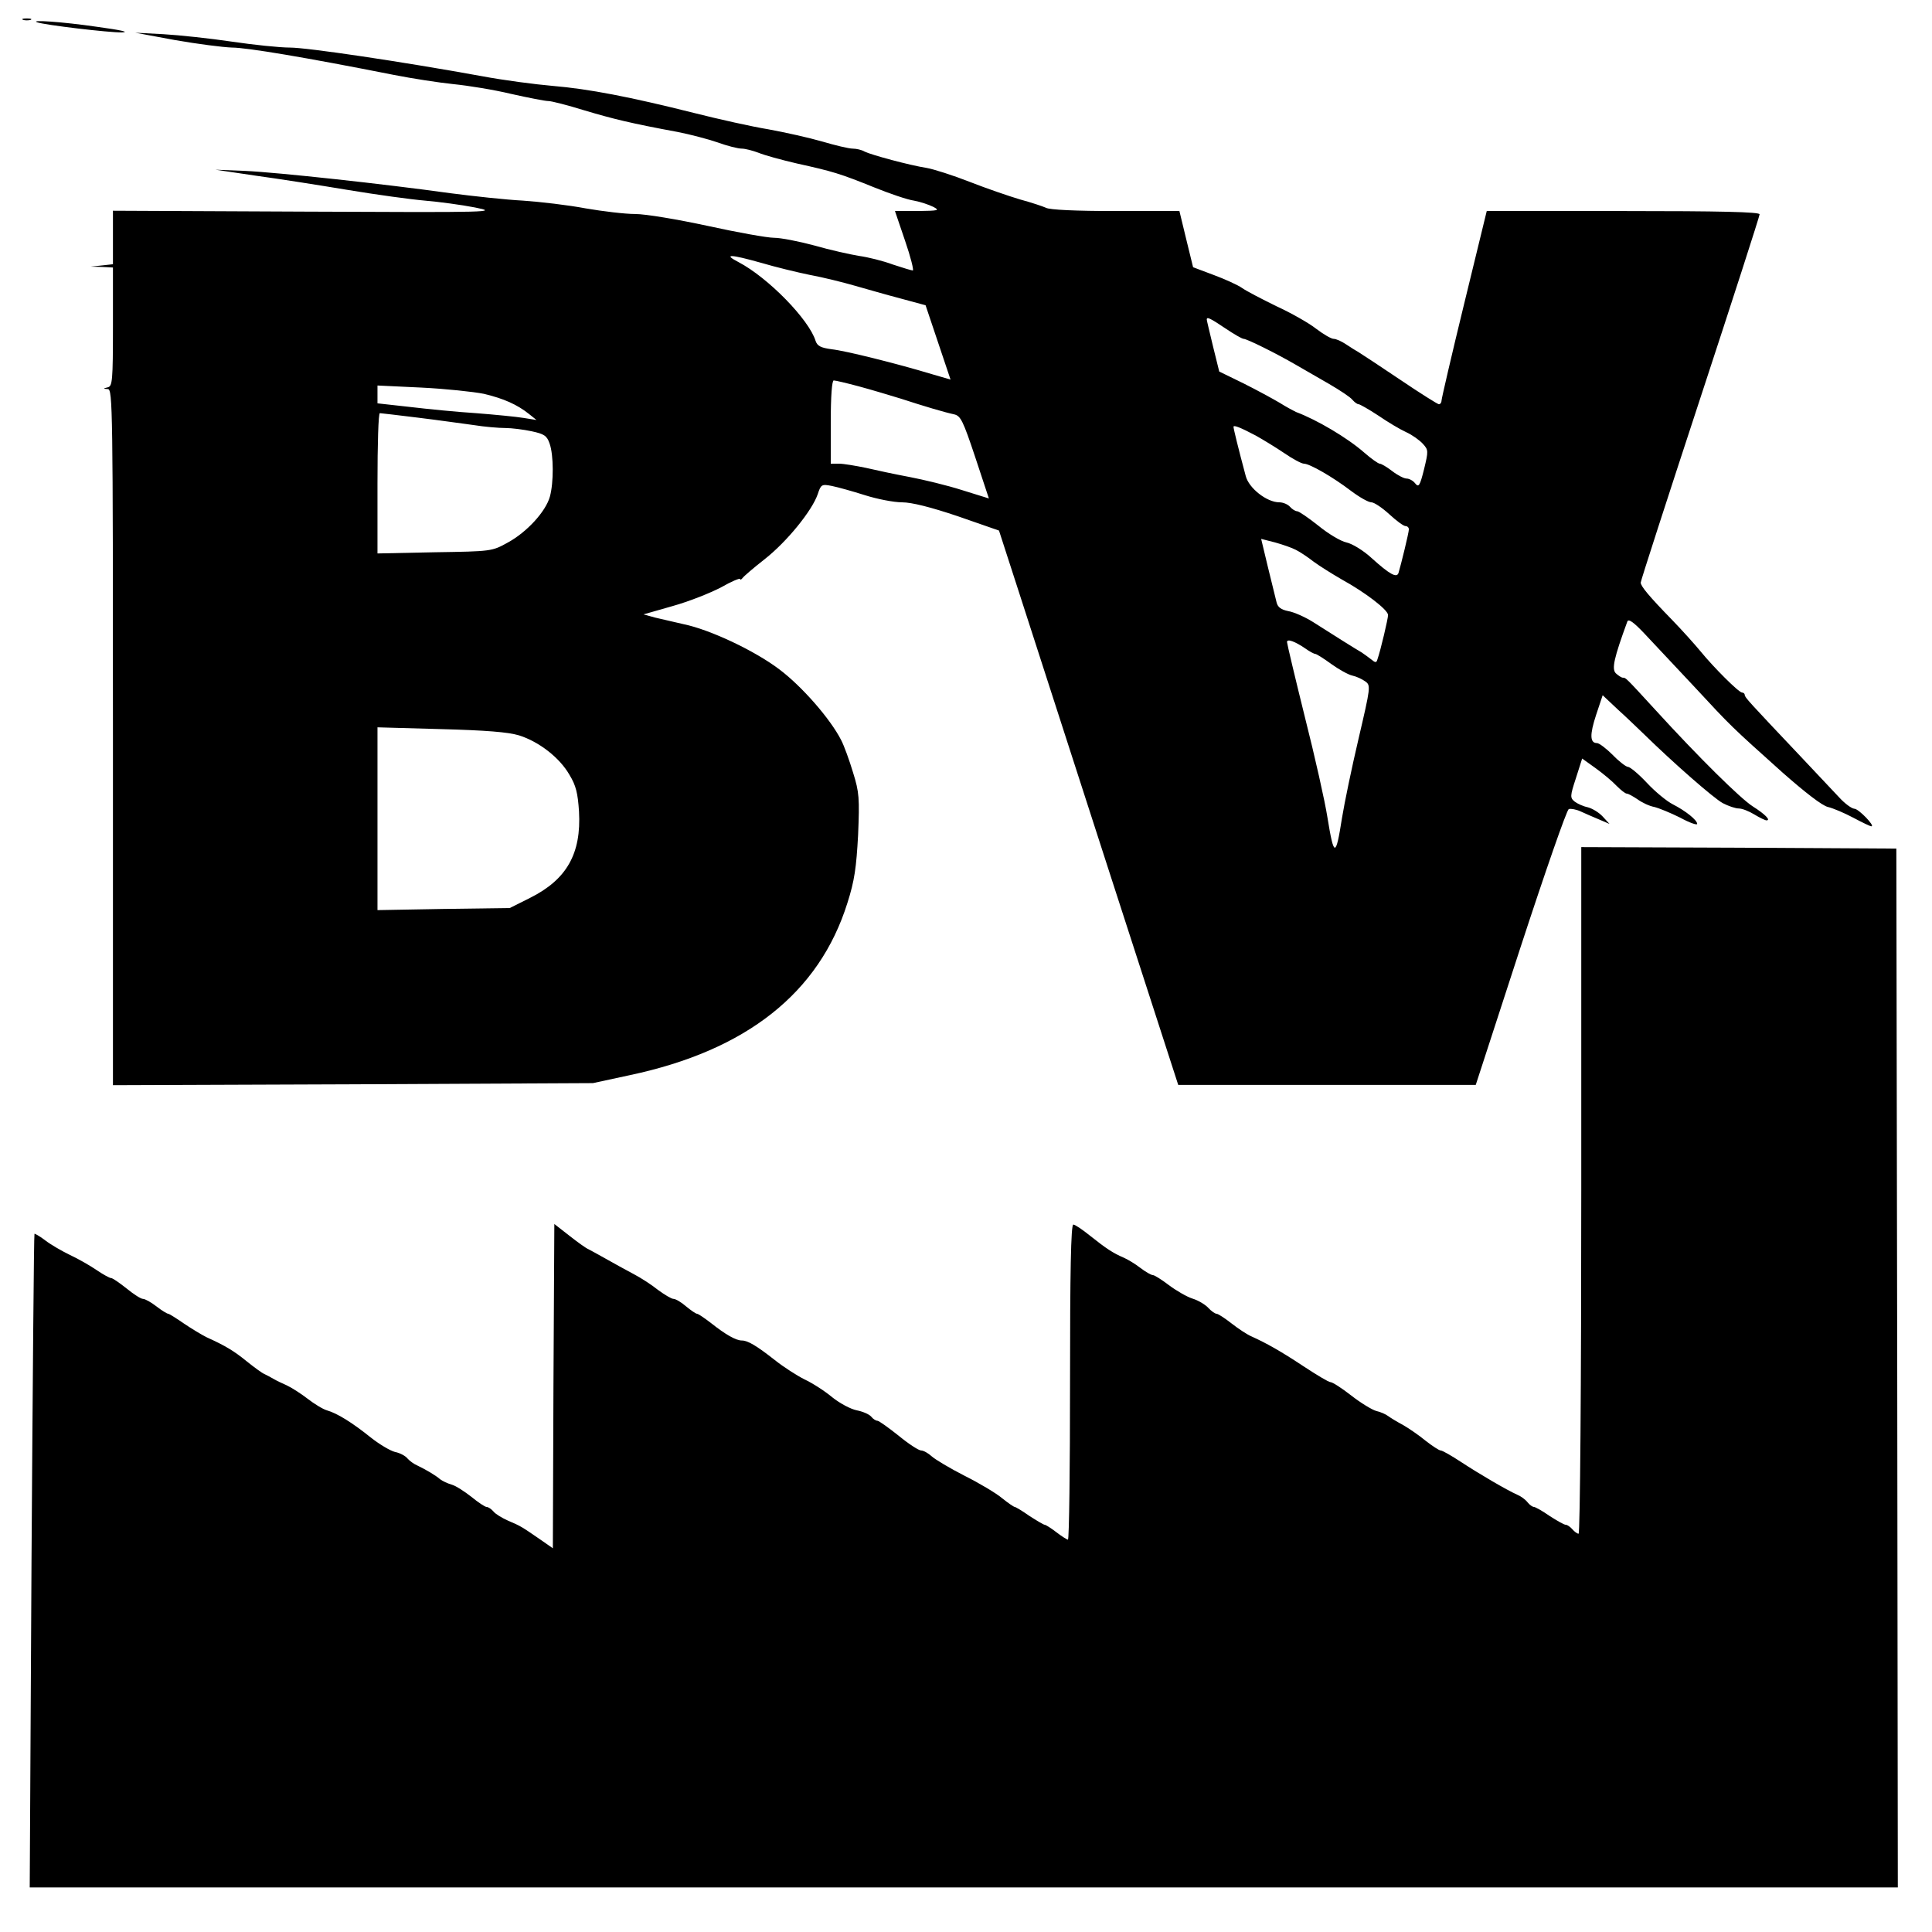 <?xml version="1.0" standalone="no"?>
<!DOCTYPE svg PUBLIC "-//W3C//DTD SVG 20010904//EN"
 "http://www.w3.org/TR/2001/REC-SVG-20010904/DTD/svg10.dtd">
<svg version="1.0" xmlns="http://www.w3.org/2000/svg"
 width="650pt" height="650pt" viewBox="0 0 650 650"
 preserveAspectRatio="xMidYMid meet">
<g transform="translate(0,650) scale(0.1,-0.1)"
fill="#000000" stroke="none">
<path d="M78 6433 c6 -2 18 -2 25 0 6 3 1 5 -13 5 -14 0 -19 -2 -12 -5z"/>
<path d="M125 6425 c24 -9 243 -35 285 -34 28 1 -4 8 -85 19 -117 17 -226 24
-200 15z"/>
<path d="M590 6365 c74 -13 160 -24 190 -25 50 0 247 -33 545 -92 61 -12 151
-26 200 -31 50 -5 137 -19 195 -33 58 -13 114 -24 125 -24 11 0 65 -14 120
-31 97 -29 158 -44 315 -73 41 -8 102 -24 134 -35 33 -12 69 -21 81 -21 13 0
38 -7 57 -14 19 -8 77 -24 129 -36 122 -27 145 -34 259 -80 52 -21 113 -42
135 -45 22 -4 51 -14 65 -21 23 -12 18 -13 -52 -14 l-77 0 34 -100 c19 -55 30
-100 26 -100 -4 0 -34 9 -67 20 -32 12 -84 25 -114 29 -30 5 -98 20 -150 35
-52 14 -113 26 -136 26 -22 0 -123 18 -223 40 -102 22 -209 40 -244 40 -34 0
-109 9 -167 19 -58 11 -152 22 -210 26 -58 3 -168 15 -245 25 -222 31 -581 70
-690 75 l-100 4 135 -20 c74 -10 214 -32 310 -48 96 -16 213 -32 260 -36 47
-4 122 -14 168 -23 80 -16 62 -17 -568 -14 l-650 3 0 -90 0 -90 -37 -4 -38 -4
38 -1 37 -2 0 -199 c0 -182 -2 -200 -17 -204 -17 -4 -17 -5 0 -6 16 -1 17 -64
17 -1172 l0 -1170 808 3 807 4 125 27 c391 83 636 276 731 579 24 75 30 119
36 229 5 123 4 143 -17 210 -12 40 -30 90 -40 109 -36 71 -132 181 -208 238
-83 63 -234 134 -322 152 -30 7 -73 17 -95 22 l-40 11 98 28 c54 15 127 44
163 63 35 20 64 32 64 28 0 -4 4 -2 8 3 4 6 38 35 75 64 75 59 159 163 178
218 11 33 13 35 48 28 20 -4 70 -18 111 -31 41 -13 97 -24 125 -24 32 0 96
-16 188 -47 l138 -48 68 -210 c37 -115 173 -535 301 -932 l234 -723 500 0 501
0 150 461 c83 254 156 464 163 467 7 2 25 -1 40 -8 15 -7 43 -19 62 -27 l35
-15 -23 25 c-13 14 -35 27 -50 31 -15 3 -35 12 -44 19 -16 13 -16 18 4 79 l21
66 46 -33 c25 -18 57 -45 70 -59 14 -14 29 -26 34 -26 5 0 21 -9 36 -19 15
-11 40 -23 57 -26 16 -4 55 -20 87 -36 31 -17 57 -26 57 -21 0 13 -39 44 -82
66 -20 10 -59 42 -87 72 -28 30 -57 54 -64 54 -6 0 -30 18 -51 40 -22 22 -46
40 -53 40 -24 0 -25 28 -3 95 l22 66 51 -48 c29 -26 68 -64 88 -83 98 -96 235
-216 265 -232 19 -10 43 -18 54 -18 11 0 34 -9 52 -20 18 -11 37 -20 41 -20
16 0 -5 21 -46 47 -41 26 -182 165 -328 325 -100 109 -99 108 -109 108 -5 0
-15 7 -24 15 -14 15 -6 51 39 174 4 10 21 -2 57 -40 28 -30 103 -110 167 -178
127 -137 123 -133 298 -290 76 -67 134 -112 153 -116 17 -4 55 -20 85 -36 30
-16 57 -29 61 -29 14 0 -43 59 -57 59 -10 1 -33 18 -52 39 -19 20 -77 82 -129
137 -175 185 -188 199 -188 207 0 4 -4 8 -9 8 -11 0 -96 85 -140 139 -19 23
-62 71 -95 105 -79 81 -106 114 -106 126 0 6 90 284 200 619 110 335 200 614
200 620 0 8 -133 11 -459 11 l-459 0 -76 -312 c-42 -172 -76 -319 -76 -325 0
-7 -4 -13 -9 -13 -4 0 -63 37 -131 83 -67 45 -129 86 -139 92 -9 5 -28 17 -43
27 -15 10 -33 18 -41 18 -8 0 -34 15 -59 34 -24 19 -84 53 -134 76 -49 24
-101 51 -115 61 -14 10 -58 30 -96 44 l-69 26 -23 94 -23 95 -215 0 c-131 0
-222 4 -234 11 -11 5 -50 18 -87 28 -37 11 -113 37 -169 59 -56 22 -122 43
-145 47 -58 9 -187 44 -209 55 -10 6 -28 10 -40 10 -13 0 -59 11 -103 24 -45
13 -126 31 -181 41 -55 9 -167 34 -250 55 -215 54 -355 81 -475 91 -58 5 -166
19 -240 33 -270 49 -586 96 -645 96 -33 0 -121 9 -195 20 -74 11 -178 22 -230
25 l-95 5 135 -25z m1970 -749 c47 -14 121 -32 165 -41 44 -8 112 -25 150 -36
39 -11 108 -31 154 -43 l85 -23 42 -125 42 -125 -62 18 c-119 36 -292 79 -338
84 -37 5 -48 11 -54 28 -22 72 -160 213 -259 265 -54 28 -28 27 75 -2z m1563
-221 c28 -19 56 -35 61 -35 11 0 110 -49 177 -88 26 -15 76 -44 111 -64 36
-21 71 -44 78 -53 7 -8 16 -15 21 -15 4 0 34 -17 66 -38 32 -22 74 -47 94 -56
20 -9 45 -27 56 -39 19 -21 19 -24 4 -86 -14 -56 -18 -62 -30 -47 -7 9 -20 16
-29 16 -8 0 -30 11 -48 25 -18 14 -37 25 -42 25 -5 0 -29 17 -53 38 -56 49
-159 110 -229 136 -8 4 -33 17 -55 31 -22 13 -77 43 -121 65 l-82 40 -21 85
c-11 46 -21 87 -21 90 0 10 11 5 63 -30z m-1233 -195 c41 -11 104 -30 140 -41
80 -26 147 -46 180 -53 22 -5 30 -21 71 -144 l46 -139 -90 28 c-50 16 -129 35
-176 44 -48 9 -114 23 -148 31 -34 7 -75 14 -90 14 l-28 0 0 140 c0 87 4 140
10 140 6 0 44 -9 85 -20z m-1262 -25 c67 -16 112 -36 152 -68 l25 -20 -44 7
c-24 4 -96 11 -160 16 -64 4 -164 14 -223 21 l-108 12 0 30 0 30 148 -7 c81
-4 175 -14 210 -21z m-223 -80 c66 -8 150 -20 188 -25 37 -6 85 -10 107 -10
21 0 61 -5 89 -11 42 -9 51 -15 60 -41 14 -39 14 -132 1 -179 -14 -50 -77
-119 -141 -154 -54 -30 -55 -30 -246 -33 l-193 -4 0 236 c0 130 3 236 8 236 4
0 61 -7 127 -15z m2821 -61 c23 -13 66 -39 94 -58 29 -20 59 -36 67 -36 19 0
96 -44 159 -92 28 -21 58 -38 68 -38 9 0 36 -18 60 -40 24 -22 48 -40 55 -40
6 0 11 -5 11 -11 0 -11 -27 -121 -35 -147 -6 -17 -29 -5 -91 51 -27 25 -65 48
-84 52 -19 4 -61 29 -94 56 -34 27 -66 49 -72 49 -6 0 -17 7 -24 15 -7 8 -23
15 -36 15 -42 0 -103 48 -113 89 -25 93 -41 159 -41 165 0 7 23 -2 76 -30z
m134 -384 c14 -7 41 -25 60 -40 19 -14 62 -41 95 -60 78 -43 154 -101 155
-119 0 -12 -25 -119 -36 -150 -3 -11 -7 -11 -20 0 -9 7 -24 18 -33 24 -21 12
-94 58 -163 102 -27 17 -65 34 -84 37 -24 5 -35 13 -39 29 -3 12 -16 65 -29
118 l-23 96 47 -12 c25 -7 57 -18 70 -25z m32 -332 c14 -10 29 -18 33 -18 4 0
28 -15 54 -34 25 -18 57 -36 71 -39 14 -3 33 -12 44 -20 18 -13 17 -20 -23
-191 -23 -98 -48 -218 -56 -268 -21 -134 -27 -133 -49 2 -8 52 -42 204 -76
338 -33 133 -60 247 -60 252 0 12 27 2 62 -22z m-2646 -292 c67 -21 137 -75
170 -133 22 -36 28 -62 32 -123 8 -142 -41 -229 -165 -291 l-68 -34 -222 -3
-223 -4 0 308 0 307 213 -6 c152 -4 226 -10 263 -21z"/>
<path d="M5320 2495 c0 -656 -4 -1155 -9 -1155 -5 0 -14 7 -21 15 -7 8 -17 15
-22 15 -6 0 -30 14 -55 30 -24 17 -48 30 -52 30 -5 0 -15 7 -22 16 -7 9 -22
20 -34 25 -36 16 -128 70 -189 110 -32 21 -63 39 -69 39 -5 0 -28 15 -51 33
-23 19 -57 42 -76 53 -19 10 -42 24 -50 30 -8 6 -26 14 -40 17 -14 4 -52 27
-84 52 -32 25 -63 45 -70 45 -6 0 -46 24 -90 53 -77 51 -125 78 -176 101 -14
6 -43 25 -66 43 -23 18 -46 33 -51 33 -5 0 -18 9 -28 20 -9 10 -33 25 -53 31
-19 6 -55 27 -79 45 -25 19 -49 34 -54 34 -6 0 -25 11 -42 24 -18 14 -43 29
-57 35 -35 15 -58 30 -112 73 -26 21 -51 38 -57 38 -8 0 -11 -160 -11 -530 0
-291 -3 -530 -7 -530 -3 0 -21 11 -39 25 -18 14 -36 25 -39 25 -4 0 -27 14
-52 30 -24 17 -46 30 -49 30 -3 0 -22 13 -42 29 -20 17 -77 51 -127 76 -49 25
-99 55 -110 65 -12 11 -28 20 -36 20 -8 0 -42 22 -76 50 -34 27 -66 50 -71 50
-5 0 -15 6 -21 14 -7 8 -28 17 -48 21 -21 4 -58 24 -83 44 -25 21 -67 48 -93
60 -26 13 -71 42 -100 65 -61 48 -91 66 -111 66 -20 0 -55 20 -103 58 -22 17
-44 32 -48 32 -4 0 -20 11 -37 25 -16 14 -35 25 -42 25 -7 0 -30 14 -52 30
-21 17 -58 41 -83 54 -25 13 -66 36 -91 50 -25 14 -52 29 -60 33 -8 3 -37 24
-65 46 l-50 39 -3 -546 -2 -545 -46 32 c-57 39 -60 42 -105 61 -20 9 -42 22
-49 31 -7 8 -17 15 -23 15 -5 0 -28 15 -51 34 -23 18 -52 37 -66 41 -14 4 -31
12 -39 18 -16 14 -49 33 -76 46 -12 5 -27 16 -34 24 -7 9 -26 19 -42 22 -16 4
-53 26 -82 49 -61 49 -112 81 -147 91 -14 4 -43 22 -65 39 -22 17 -53 37 -70
45 -16 7 -37 17 -45 22 -8 5 -22 12 -30 16 -8 3 -35 23 -60 43 -43 35 -71 52
-135 81 -16 8 -51 29 -76 46 -26 18 -50 33 -53 33 -4 0 -22 11 -40 25 -18 14
-38 25 -45 25 -7 0 -32 16 -55 35 -24 19 -47 35 -52 35 -5 0 -27 12 -49 27
-22 15 -62 38 -90 51 -27 13 -65 35 -83 49 -18 14 -35 23 -36 22 -2 -2 -6
-498 -10 -1101 l-6 -1098 3142 0 3143 0 -2 1748 -3 1747 -530 3 -530 2 0
-1155z"/>
</g>
</svg>
